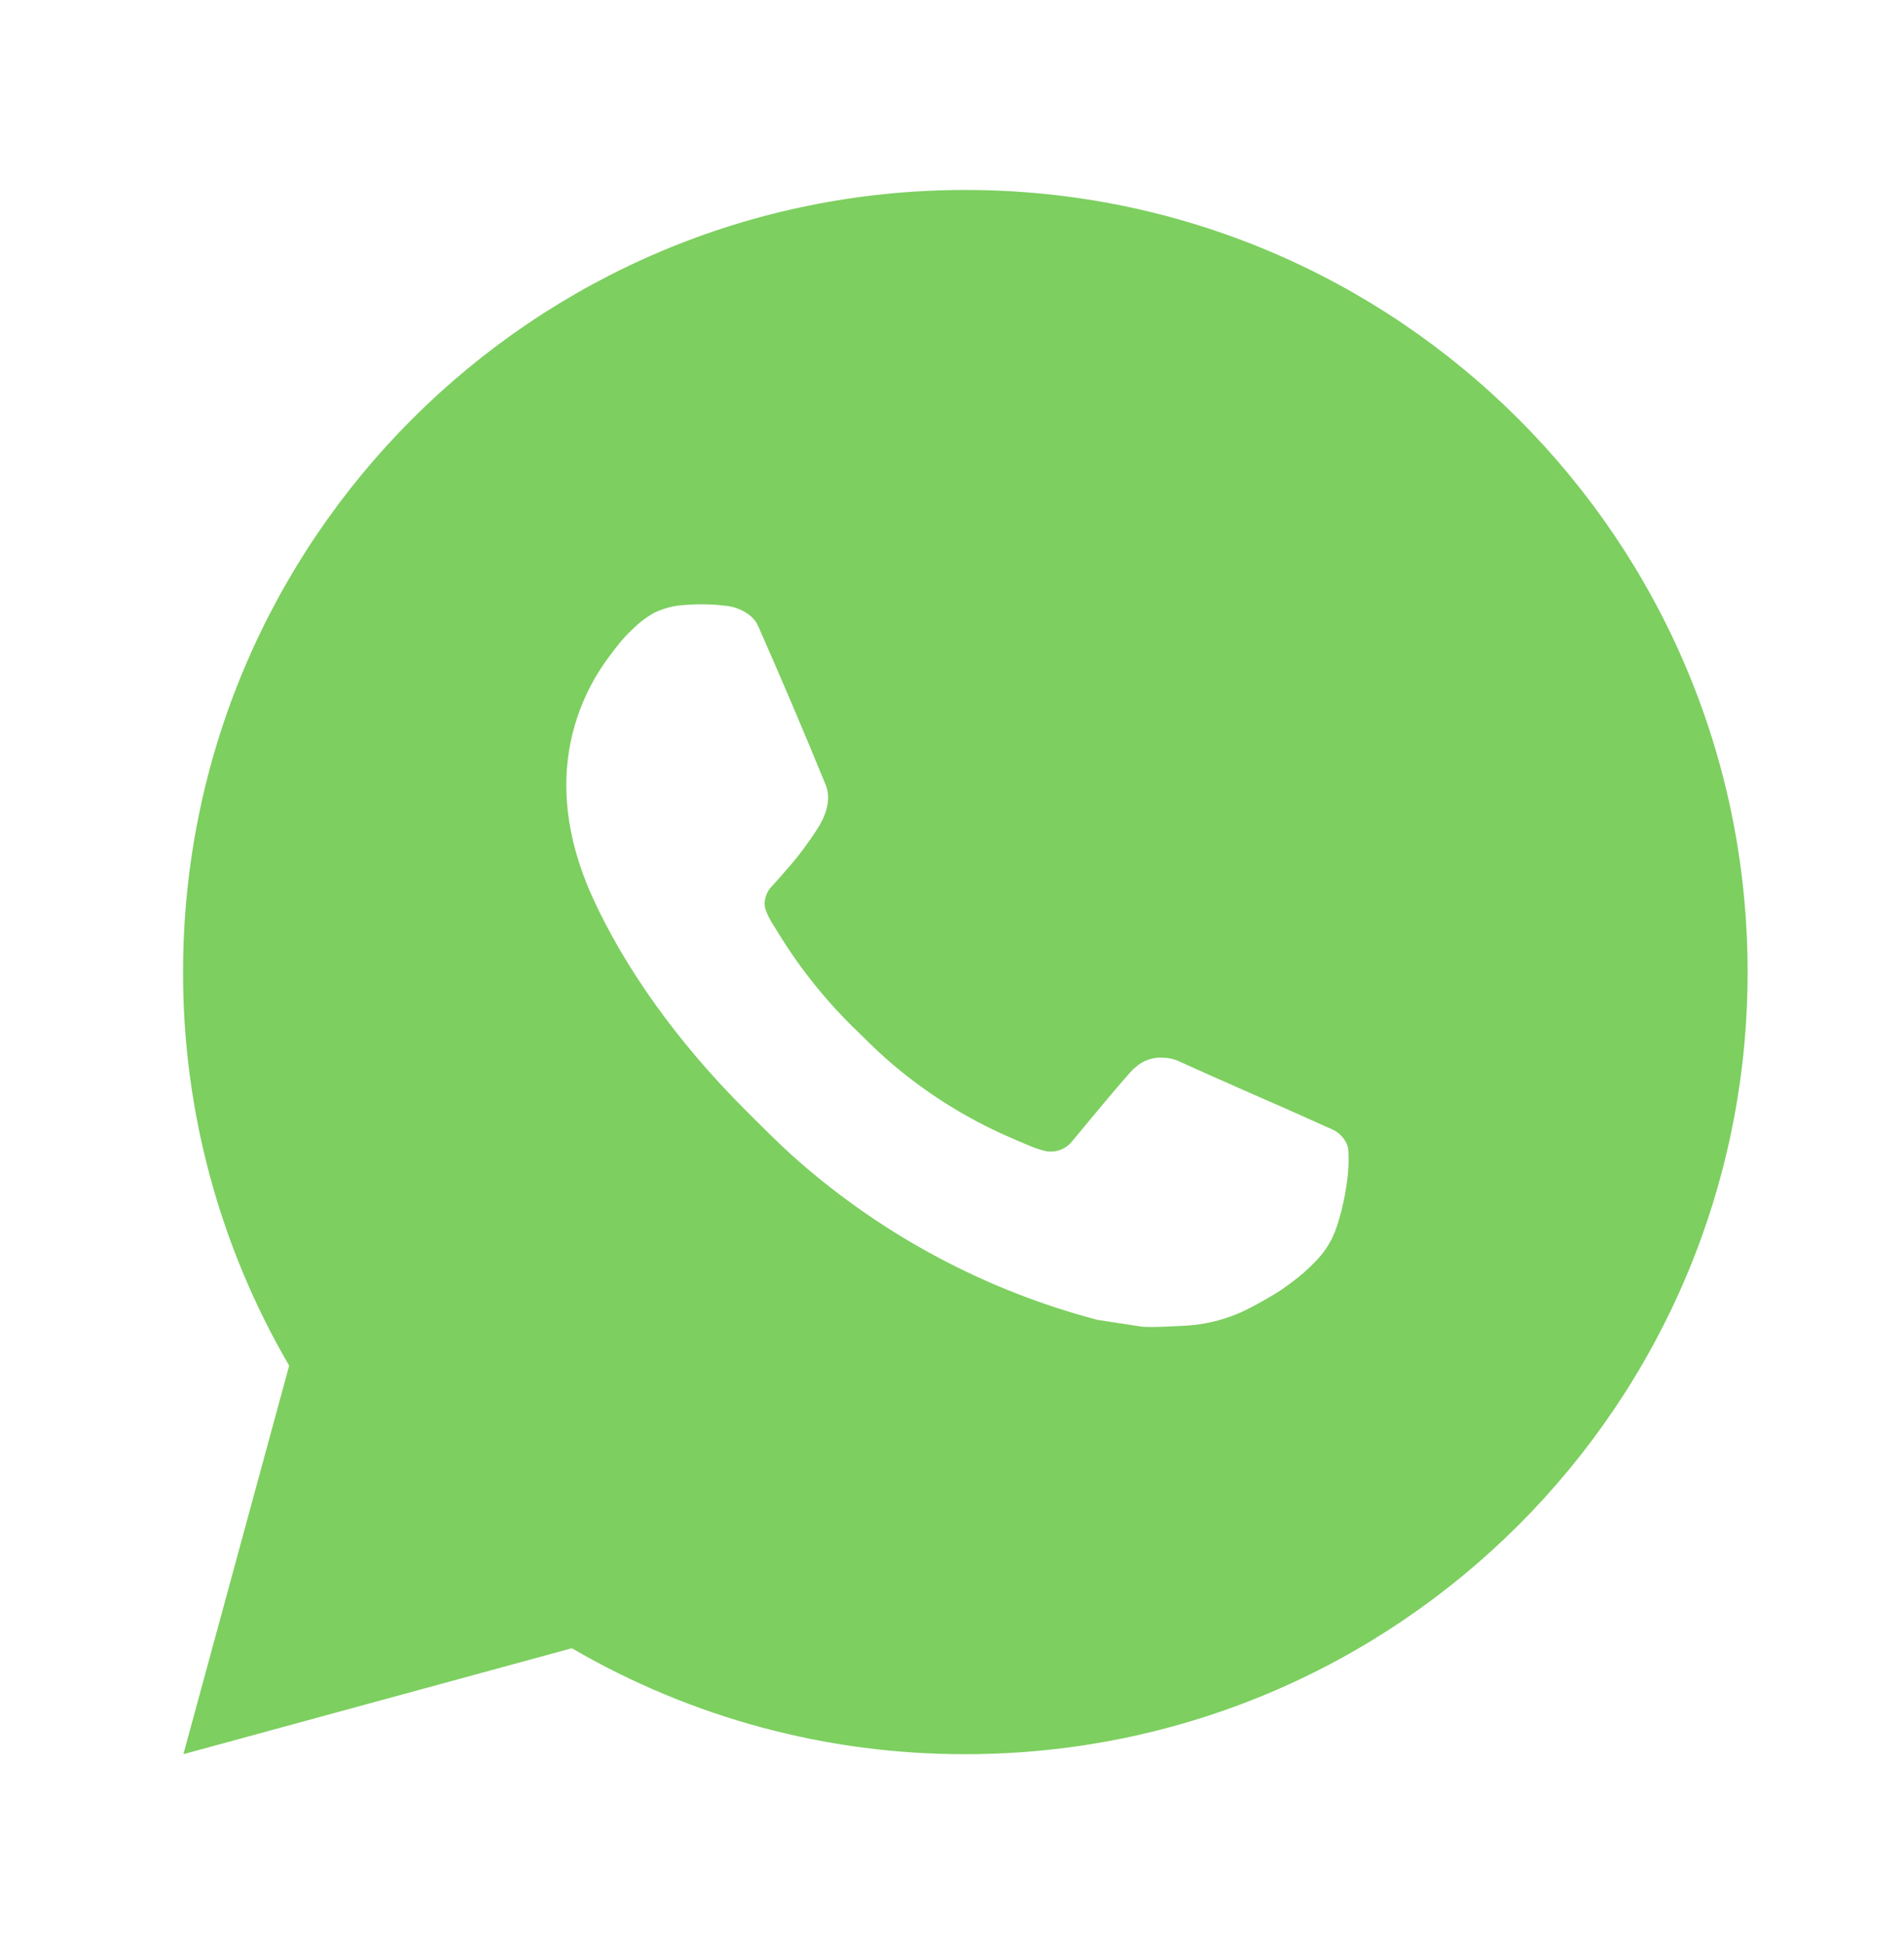 <?xml version="1.0" encoding="UTF-8"?> <svg xmlns="http://www.w3.org/2000/svg" width="47" height="48" viewBox="0 0 47 48" fill="none"><path d="M23.829 4.69C34.495 4.69 43.14 13.335 43.14 24C43.14 34.665 34.495 43.31 23.829 43.31C20.417 43.316 17.064 42.413 14.116 40.694L4.527 43.31L7.138 33.717C5.417 30.768 4.513 27.414 4.519 24C4.519 13.335 13.164 4.69 23.829 4.69ZM17.248 14.924L16.862 14.94C16.613 14.957 16.369 15.022 16.144 15.133C15.934 15.252 15.743 15.4 15.576 15.573C15.345 15.791 15.213 15.98 15.072 16.164C14.358 17.093 13.973 18.233 13.979 19.404C13.983 20.35 14.23 21.271 14.617 22.133C15.406 23.875 16.706 25.719 18.421 27.428C18.834 27.839 19.239 28.252 19.676 28.636C21.806 30.512 24.346 31.865 27.091 32.587L28.188 32.755C28.545 32.775 28.902 32.748 29.261 32.73C29.824 32.7 30.373 32.548 30.87 32.284C31.123 32.154 31.369 32.012 31.61 31.859C31.61 31.859 31.691 31.804 31.851 31.686C32.112 31.492 32.272 31.355 32.488 31.129C32.65 30.962 32.786 30.768 32.894 30.546C33.044 30.231 33.195 29.631 33.257 29.131C33.303 28.748 33.29 28.54 33.284 28.41C33.276 28.204 33.104 27.989 32.917 27.899L31.793 27.395C31.793 27.395 30.113 26.663 29.086 26.196C28.978 26.149 28.863 26.122 28.746 26.116C28.614 26.103 28.48 26.117 28.354 26.16C28.228 26.202 28.113 26.271 28.016 26.362C28.006 26.358 27.877 26.468 26.481 28.159C26.401 28.267 26.29 28.349 26.164 28.393C26.037 28.438 25.9 28.444 25.77 28.41C25.644 28.377 25.521 28.334 25.401 28.283C25.162 28.183 25.079 28.144 24.915 28.075C23.806 27.591 22.78 26.938 21.873 26.138C21.63 25.925 21.404 25.694 21.172 25.47C20.413 24.742 19.751 23.919 19.203 23.021L19.089 22.837C19.008 22.713 18.942 22.581 18.892 22.442C18.818 22.158 19.01 21.93 19.01 21.93C19.01 21.93 19.479 21.416 19.697 21.138C19.909 20.868 20.089 20.605 20.205 20.418C20.433 20.051 20.504 19.674 20.384 19.383C19.844 18.062 19.285 16.748 18.708 15.442C18.594 15.183 18.256 14.998 17.949 14.961C17.845 14.948 17.741 14.938 17.637 14.93C17.377 14.915 17.117 14.918 16.858 14.938L17.248 14.924Z" fill="#7DCF60"></path></svg> 